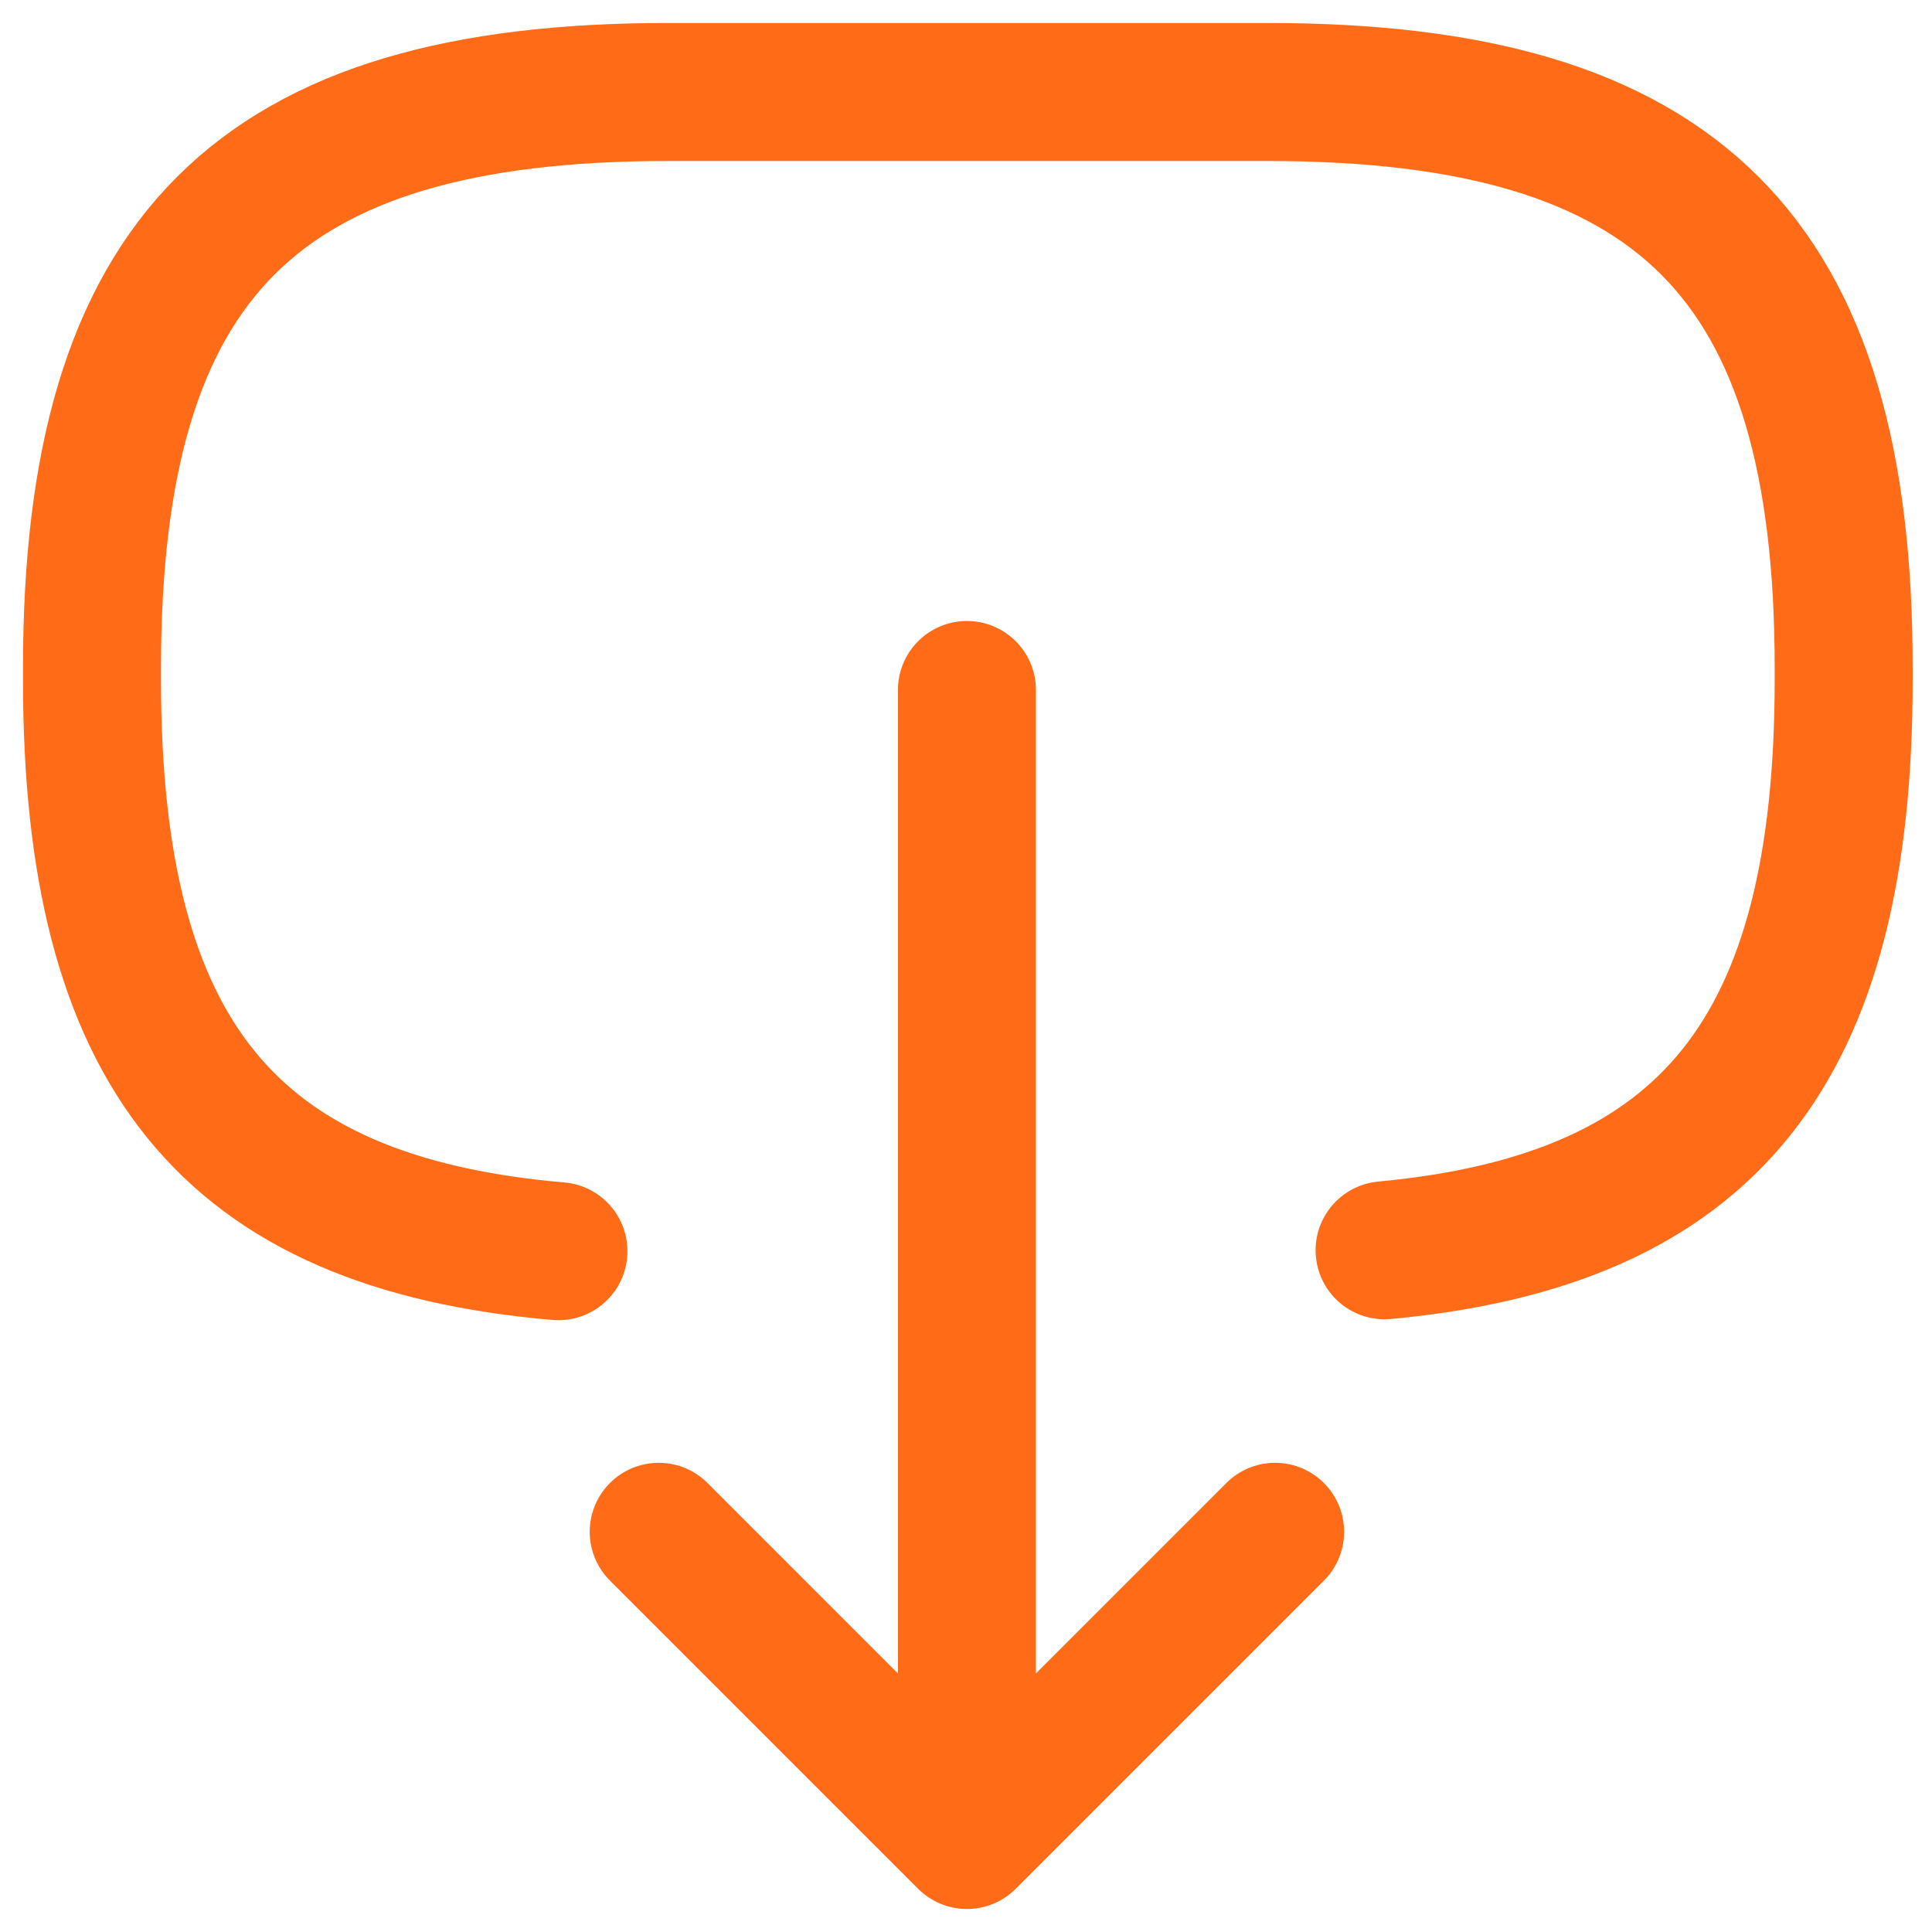 <svg width="21" height="21" viewBox="0 0 21 21" fill="none" xmlns="http://www.w3.org/2000/svg">
<path id="Vector" d="M6.07 13.6C2.47 13.29 1 11.44 1 7.39L1 7.26C1 2.79 2.79 1 7.26 1L13.78 1C18.25 1 20.04 2.79 20.04 7.26L20.04 7.39C20.04 11.41 18.59 13.26 15.05 13.59M10.51 7.5L10.51 18.88M7.16 16.65L10.51 20L13.86 16.65" stroke="#FF6B17" stroke-width="1.5" stroke-linecap="round" stroke-linejoin="round"/>
</svg>
